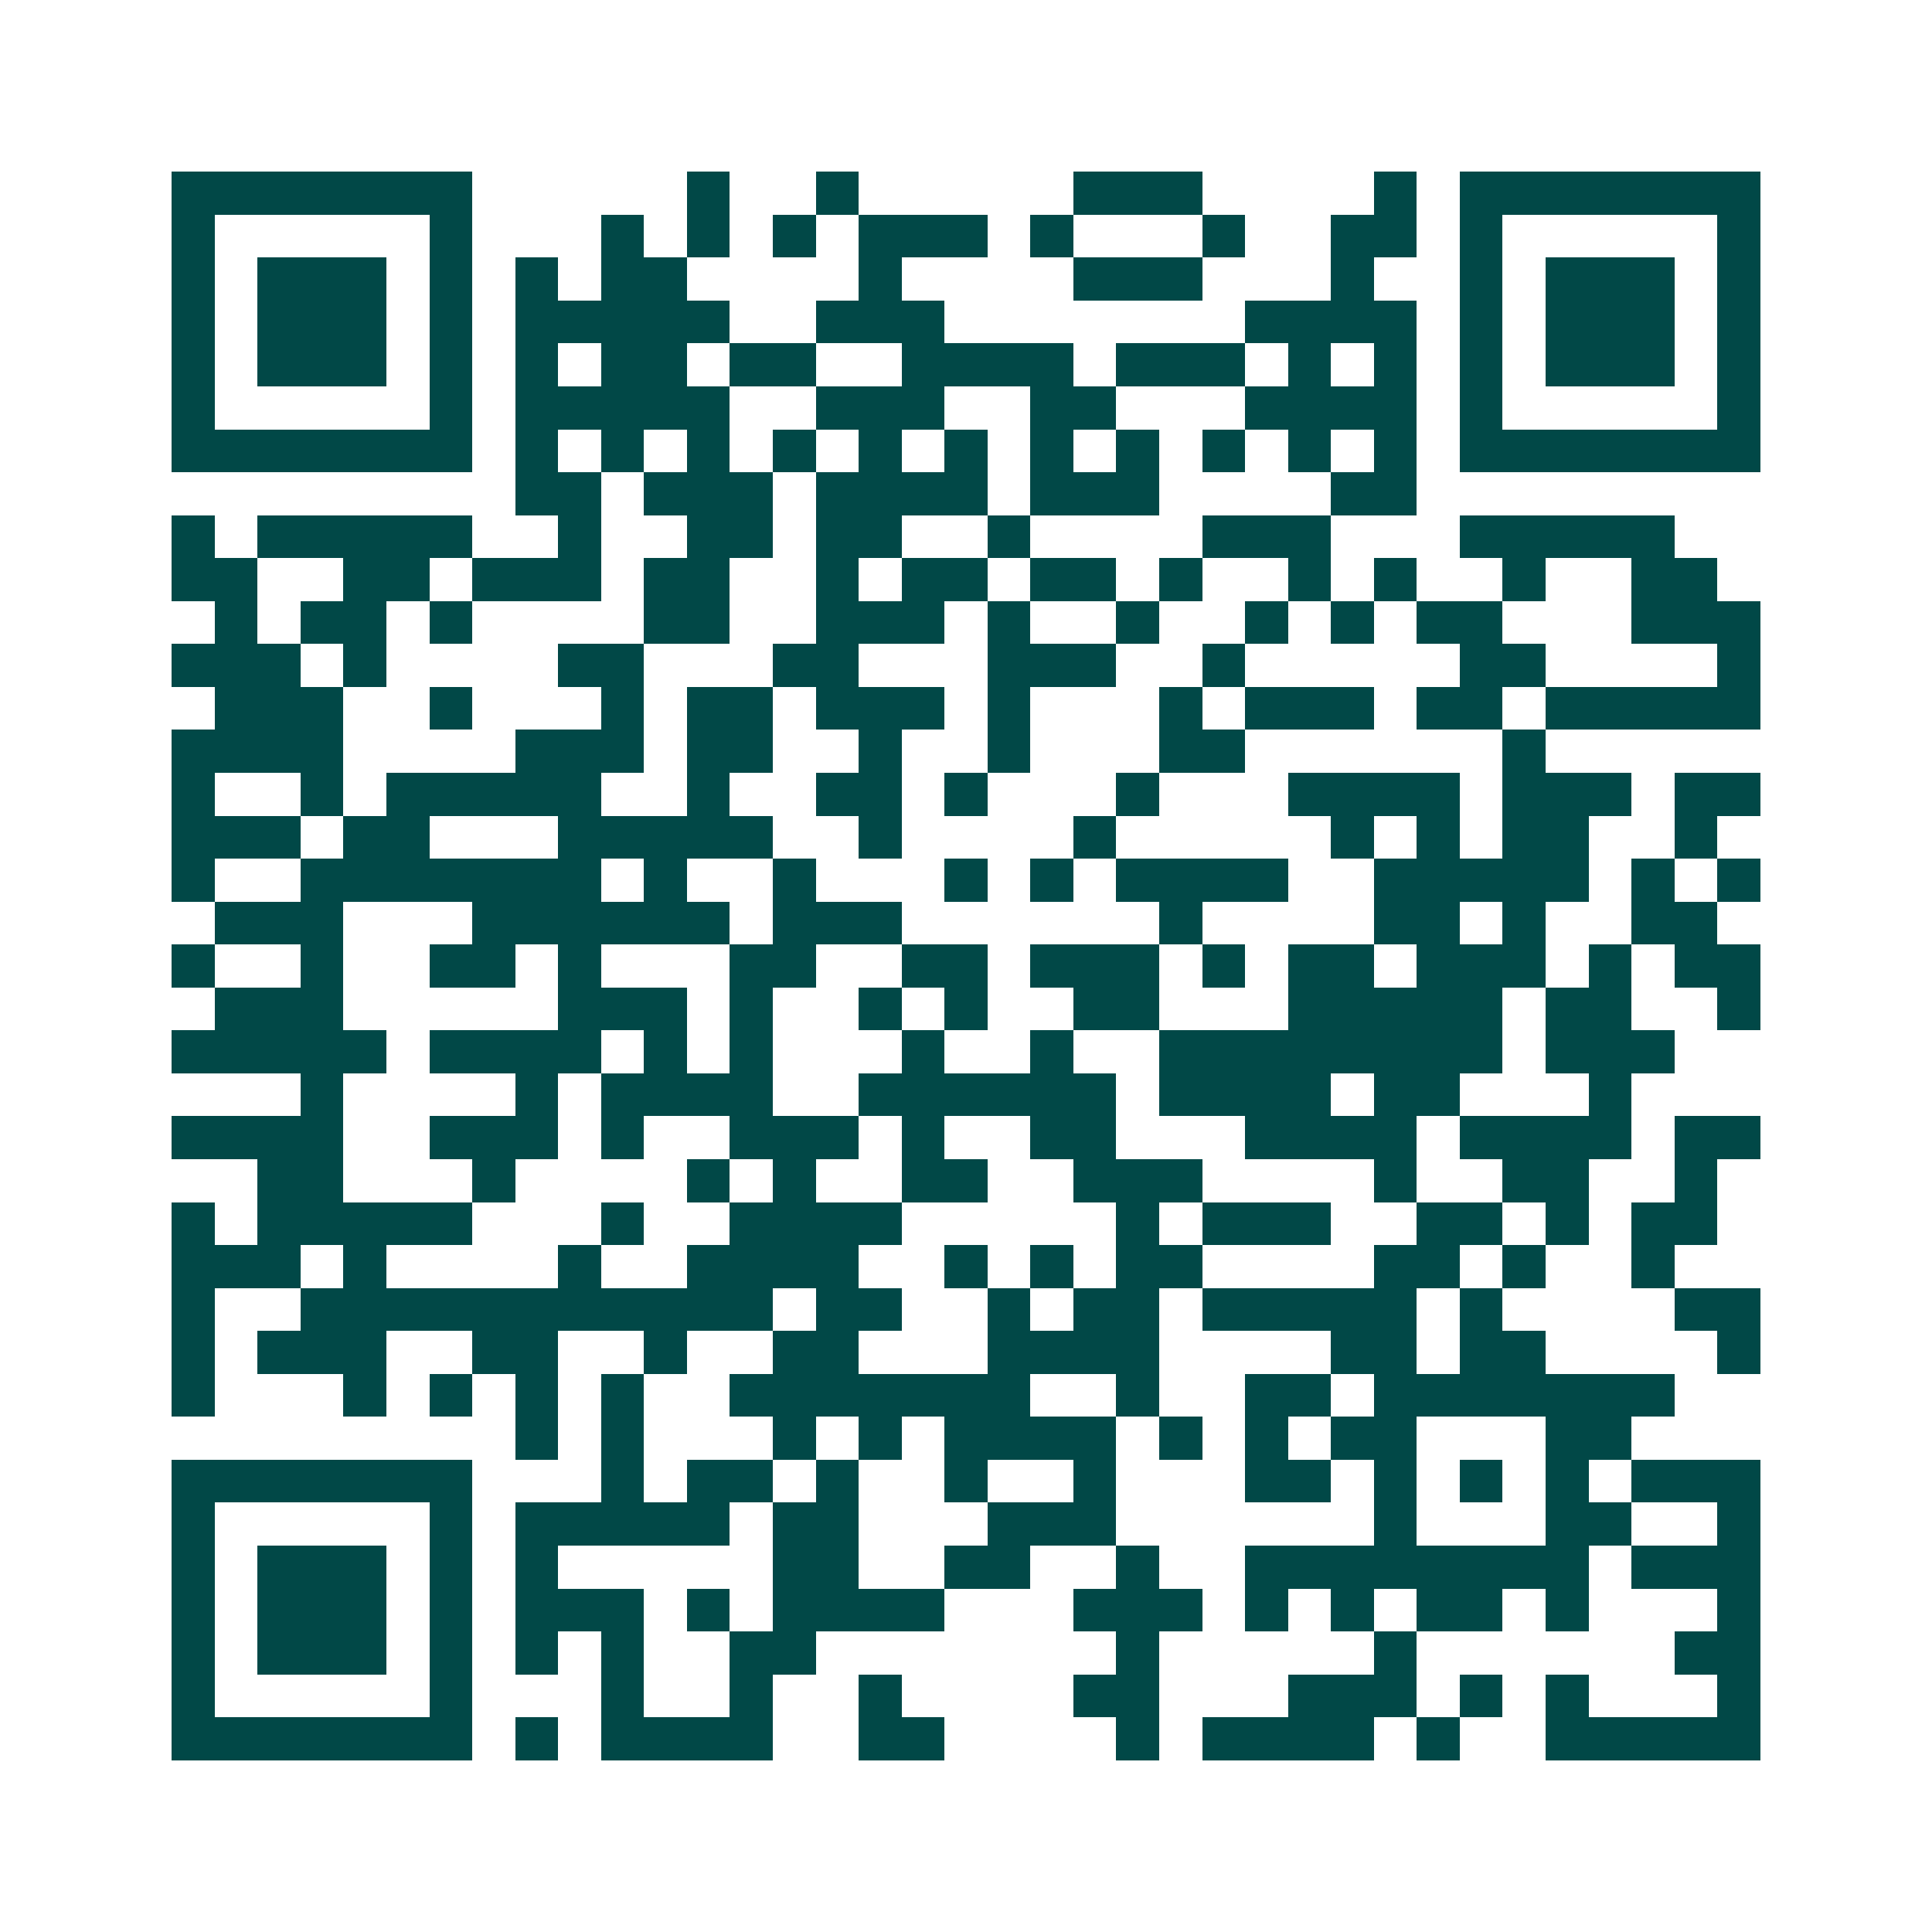 <svg xmlns="http://www.w3.org/2000/svg" width="200" height="200" viewBox="0 0 45 45" shape-rendering="crispEdges"><path fill="#ffffff" d="M0 0h45v45H0z"/><path stroke="#014847" d="M4 4.5h7m5 0h1m2 0h1m5 0h3m4 0h1m1 0h7M4 5.5h1m5 0h1m3 0h1m1 0h1m1 0h1m1 0h3m1 0h1m3 0h1m2 0h2m1 0h1m5 0h1M4 6.5h1m1 0h3m1 0h1m1 0h1m1 0h2m4 0h1m4 0h3m3 0h1m2 0h1m1 0h3m1 0h1M4 7.5h1m1 0h3m1 0h1m1 0h5m2 0h3m7 0h4m1 0h1m1 0h3m1 0h1M4 8.5h1m1 0h3m1 0h1m1 0h1m1 0h2m1 0h2m2 0h4m1 0h3m1 0h1m1 0h1m1 0h1m1 0h3m1 0h1M4 9.5h1m5 0h1m1 0h5m2 0h3m2 0h2m3 0h4m1 0h1m5 0h1M4 10.5h7m1 0h1m1 0h1m1 0h1m1 0h1m1 0h1m1 0h1m1 0h1m1 0h1m1 0h1m1 0h1m1 0h1m1 0h7M12 11.5h2m1 0h3m1 0h4m1 0h3m4 0h2M4 12.5h1m1 0h5m2 0h1m2 0h2m1 0h2m2 0h1m4 0h3m3 0h5M4 13.5h2m2 0h2m1 0h3m1 0h2m2 0h1m1 0h2m1 0h2m1 0h1m2 0h1m1 0h1m2 0h1m2 0h2M5 14.5h1m1 0h2m1 0h1m4 0h2m2 0h3m1 0h1m2 0h1m2 0h1m1 0h1m1 0h2m3 0h3M4 15.5h3m1 0h1m4 0h2m3 0h2m3 0h3m2 0h1m5 0h2m4 0h1M5 16.5h3m2 0h1m3 0h1m1 0h2m1 0h3m1 0h1m3 0h1m1 0h3m1 0h2m1 0h5M4 17.5h4m4 0h3m1 0h2m2 0h1m2 0h1m3 0h2m6 0h1M4 18.5h1m2 0h1m1 0h5m2 0h1m2 0h2m1 0h1m3 0h1m3 0h4m1 0h3m1 0h2M4 19.5h3m1 0h2m3 0h5m2 0h1m4 0h1m5 0h1m1 0h1m1 0h2m2 0h1M4 20.5h1m2 0h7m1 0h1m2 0h1m3 0h1m1 0h1m1 0h4m2 0h5m1 0h1m1 0h1M5 21.5h3m3 0h6m1 0h3m6 0h1m4 0h2m1 0h1m2 0h2M4 22.5h1m2 0h1m2 0h2m1 0h1m3 0h2m2 0h2m1 0h3m1 0h1m1 0h2m1 0h3m1 0h1m1 0h2M5 23.5h3m5 0h3m1 0h1m2 0h1m1 0h1m2 0h2m3 0h5m1 0h2m2 0h1M4 24.5h5m1 0h4m1 0h1m1 0h1m3 0h1m2 0h1m2 0h8m1 0h3M7 25.5h1m4 0h1m1 0h4m2 0h6m1 0h4m1 0h2m3 0h1M4 26.5h4m2 0h3m1 0h1m2 0h3m1 0h1m2 0h2m3 0h4m1 0h4m1 0h2M6 27.5h2m3 0h1m4 0h1m1 0h1m2 0h2m2 0h3m4 0h1m2 0h2m2 0h1M4 28.5h1m1 0h5m3 0h1m2 0h4m5 0h1m1 0h3m2 0h2m1 0h1m1 0h2M4 29.5h3m1 0h1m4 0h1m2 0h4m2 0h1m1 0h1m1 0h2m4 0h2m1 0h1m2 0h1M4 30.5h1m2 0h11m1 0h2m2 0h1m1 0h2m1 0h5m1 0h1m4 0h2M4 31.5h1m1 0h3m2 0h2m2 0h1m2 0h2m3 0h4m4 0h2m1 0h2m4 0h1M4 32.5h1m3 0h1m1 0h1m1 0h1m1 0h1m2 0h7m2 0h1m2 0h2m1 0h7M12 33.5h1m1 0h1m3 0h1m1 0h1m1 0h4m1 0h1m1 0h1m1 0h2m3 0h2M4 34.5h7m3 0h1m1 0h2m1 0h1m2 0h1m2 0h1m3 0h2m1 0h1m1 0h1m1 0h1m1 0h3M4 35.5h1m5 0h1m1 0h5m1 0h2m3 0h3m6 0h1m3 0h2m2 0h1M4 36.5h1m1 0h3m1 0h1m1 0h1m5 0h2m2 0h2m2 0h1m2 0h8m1 0h3M4 37.5h1m1 0h3m1 0h1m1 0h3m1 0h1m1 0h4m3 0h3m1 0h1m1 0h1m1 0h2m1 0h1m3 0h1M4 38.5h1m1 0h3m1 0h1m1 0h1m1 0h1m2 0h2m7 0h1m5 0h1m6 0h2M4 39.5h1m5 0h1m3 0h1m2 0h1m2 0h1m4 0h2m3 0h3m1 0h1m1 0h1m3 0h1M4 40.5h7m1 0h1m1 0h4m2 0h2m4 0h1m1 0h4m1 0h1m2 0h5"/></svg>
